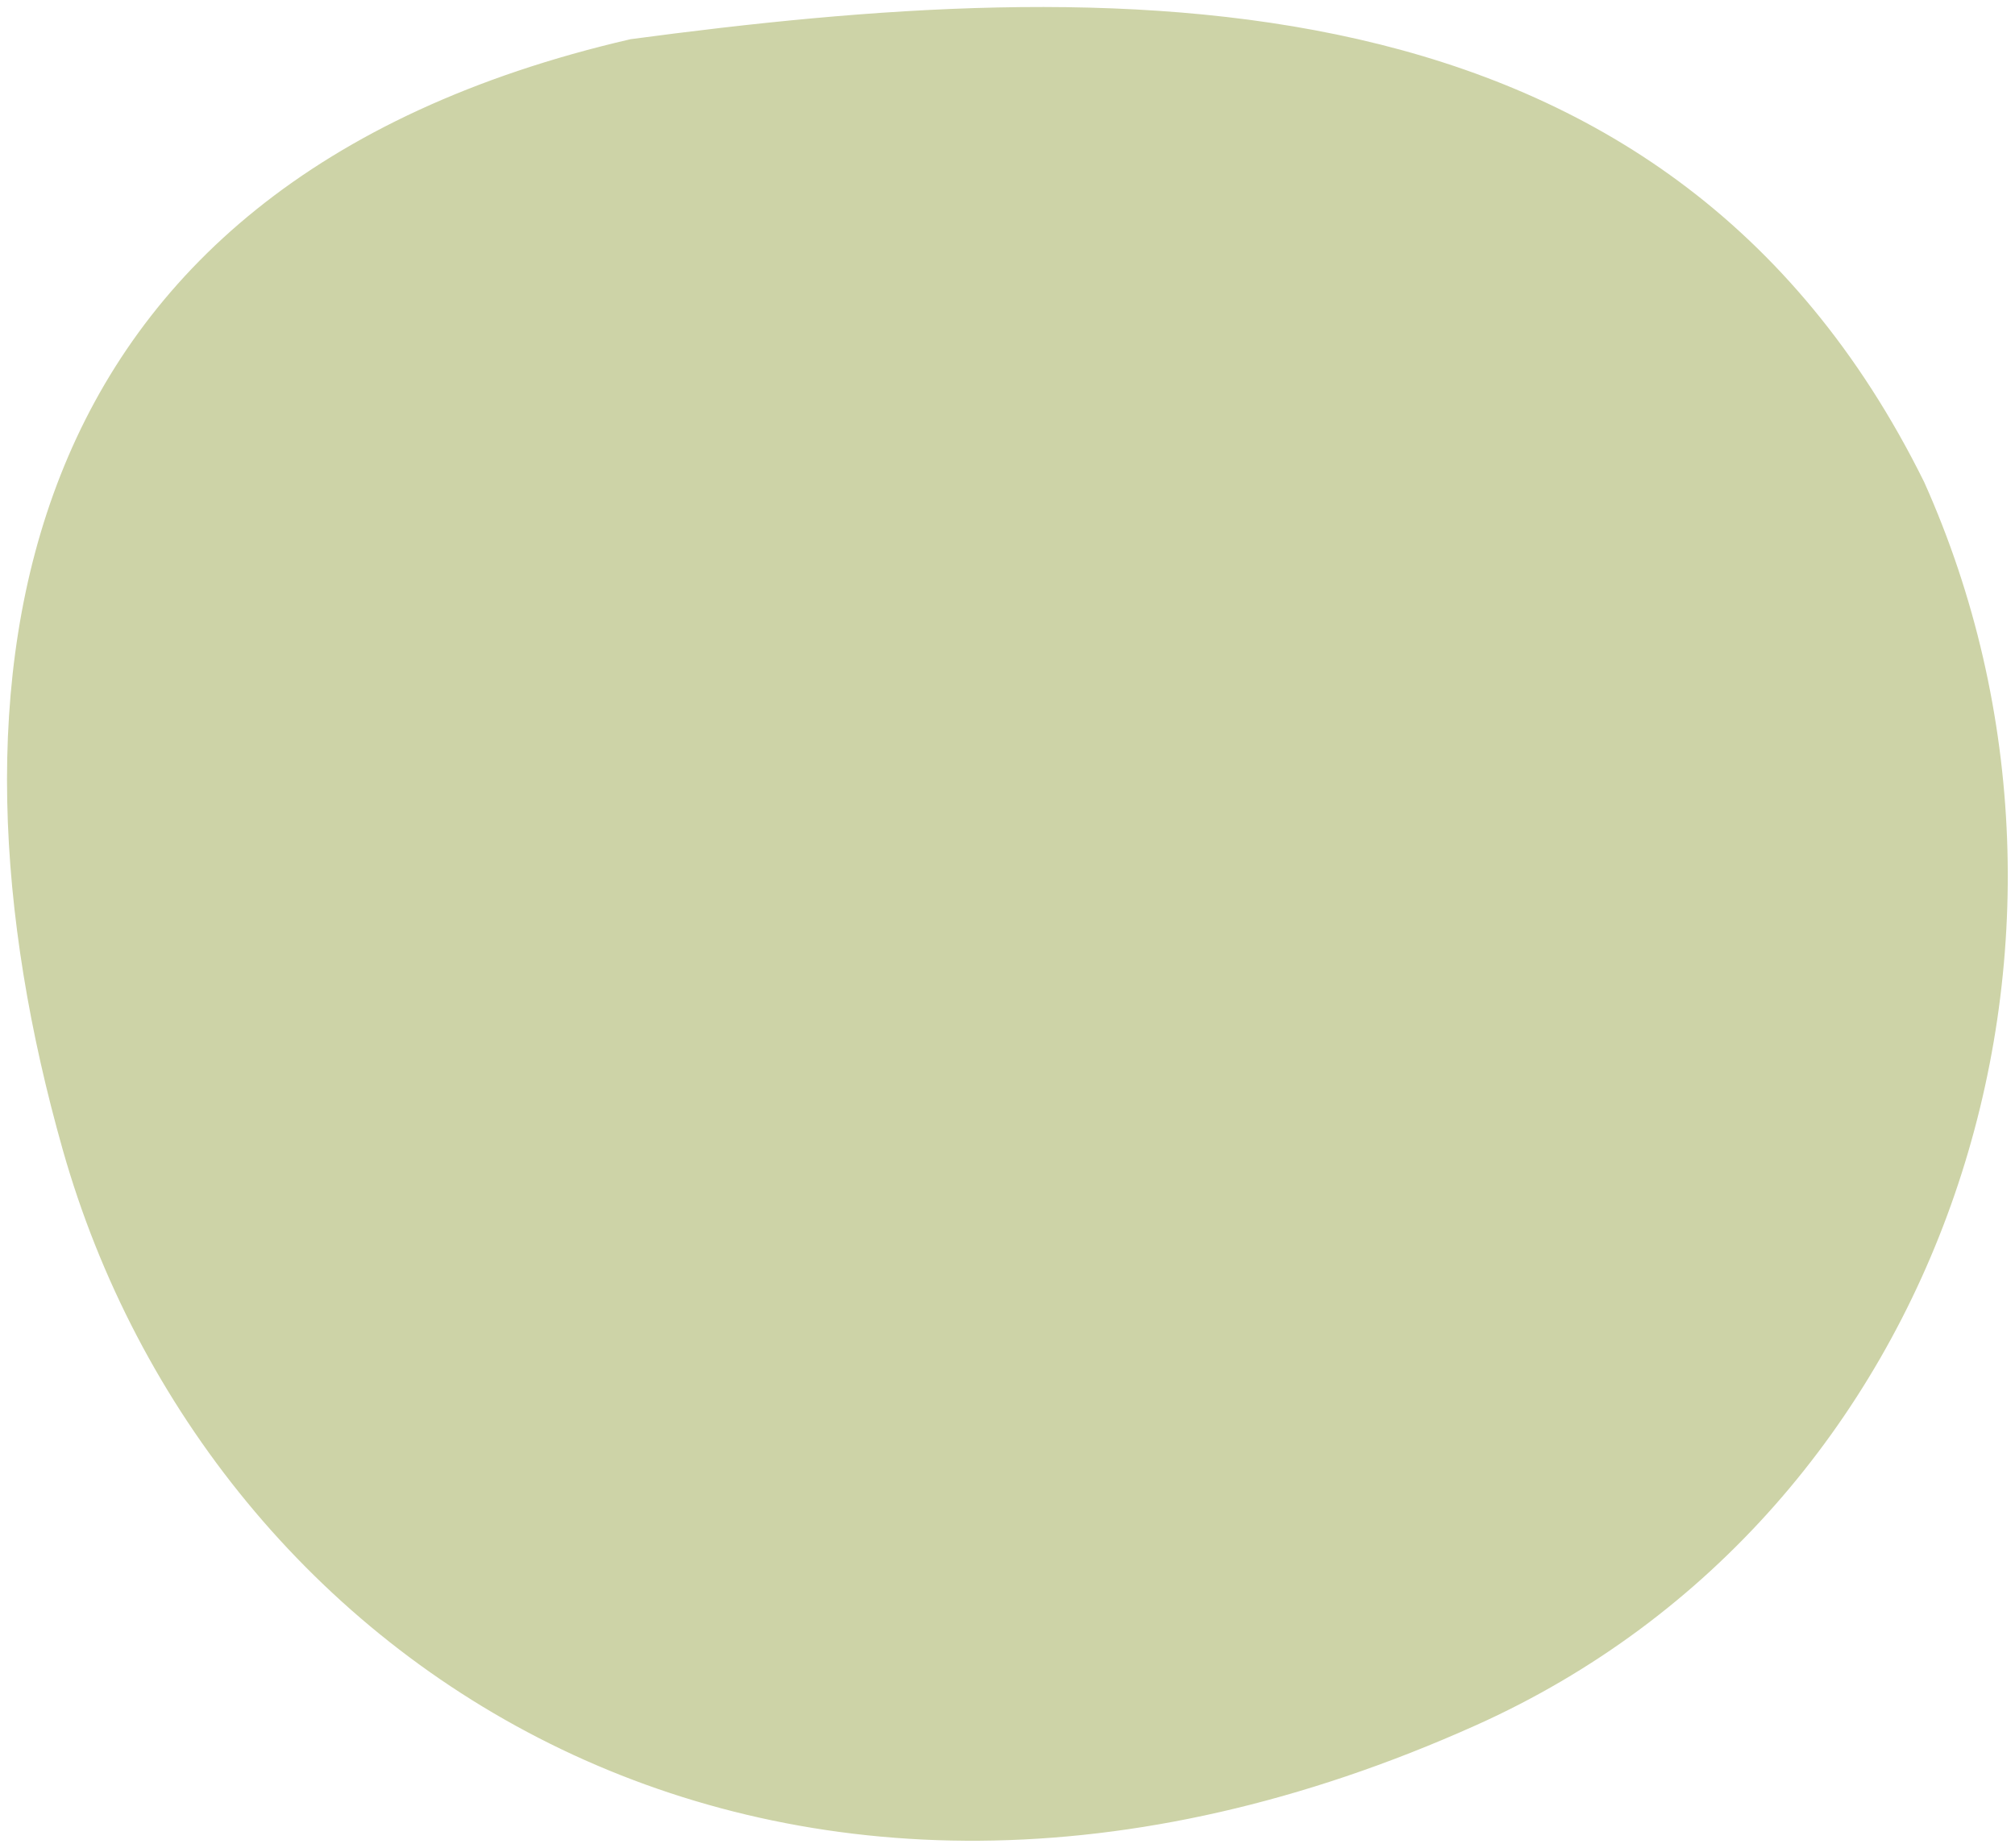 <?xml version="1.0" encoding="UTF-8"?> <svg xmlns="http://www.w3.org/2000/svg" width="6049" height="5548" viewBox="0 0 6049 5548" fill="none"> <path d="M4424.72 5165.89C3375.34 5636.91 2429.5 5591.81 1692.12 5238.36C954.081 4884.58 421.91 4220.52 202.947 3448.22C5.597 2752.16 -40.742 2031.26 195.848 1431.49C431.338 834.51 949.586 351.359 1895.59 132.451C2610.99 36.902 3384.01 -25.443 4075.48 132.689C4765.25 290.427 5373.6 667.397 5762.57 1453.26C6373.3 2814.77 5840 4530.63 4424.72 5165.89Z" fill="#CDD3A7" stroke="#CDD3A7" stroke-width="30"></path> </svg> 